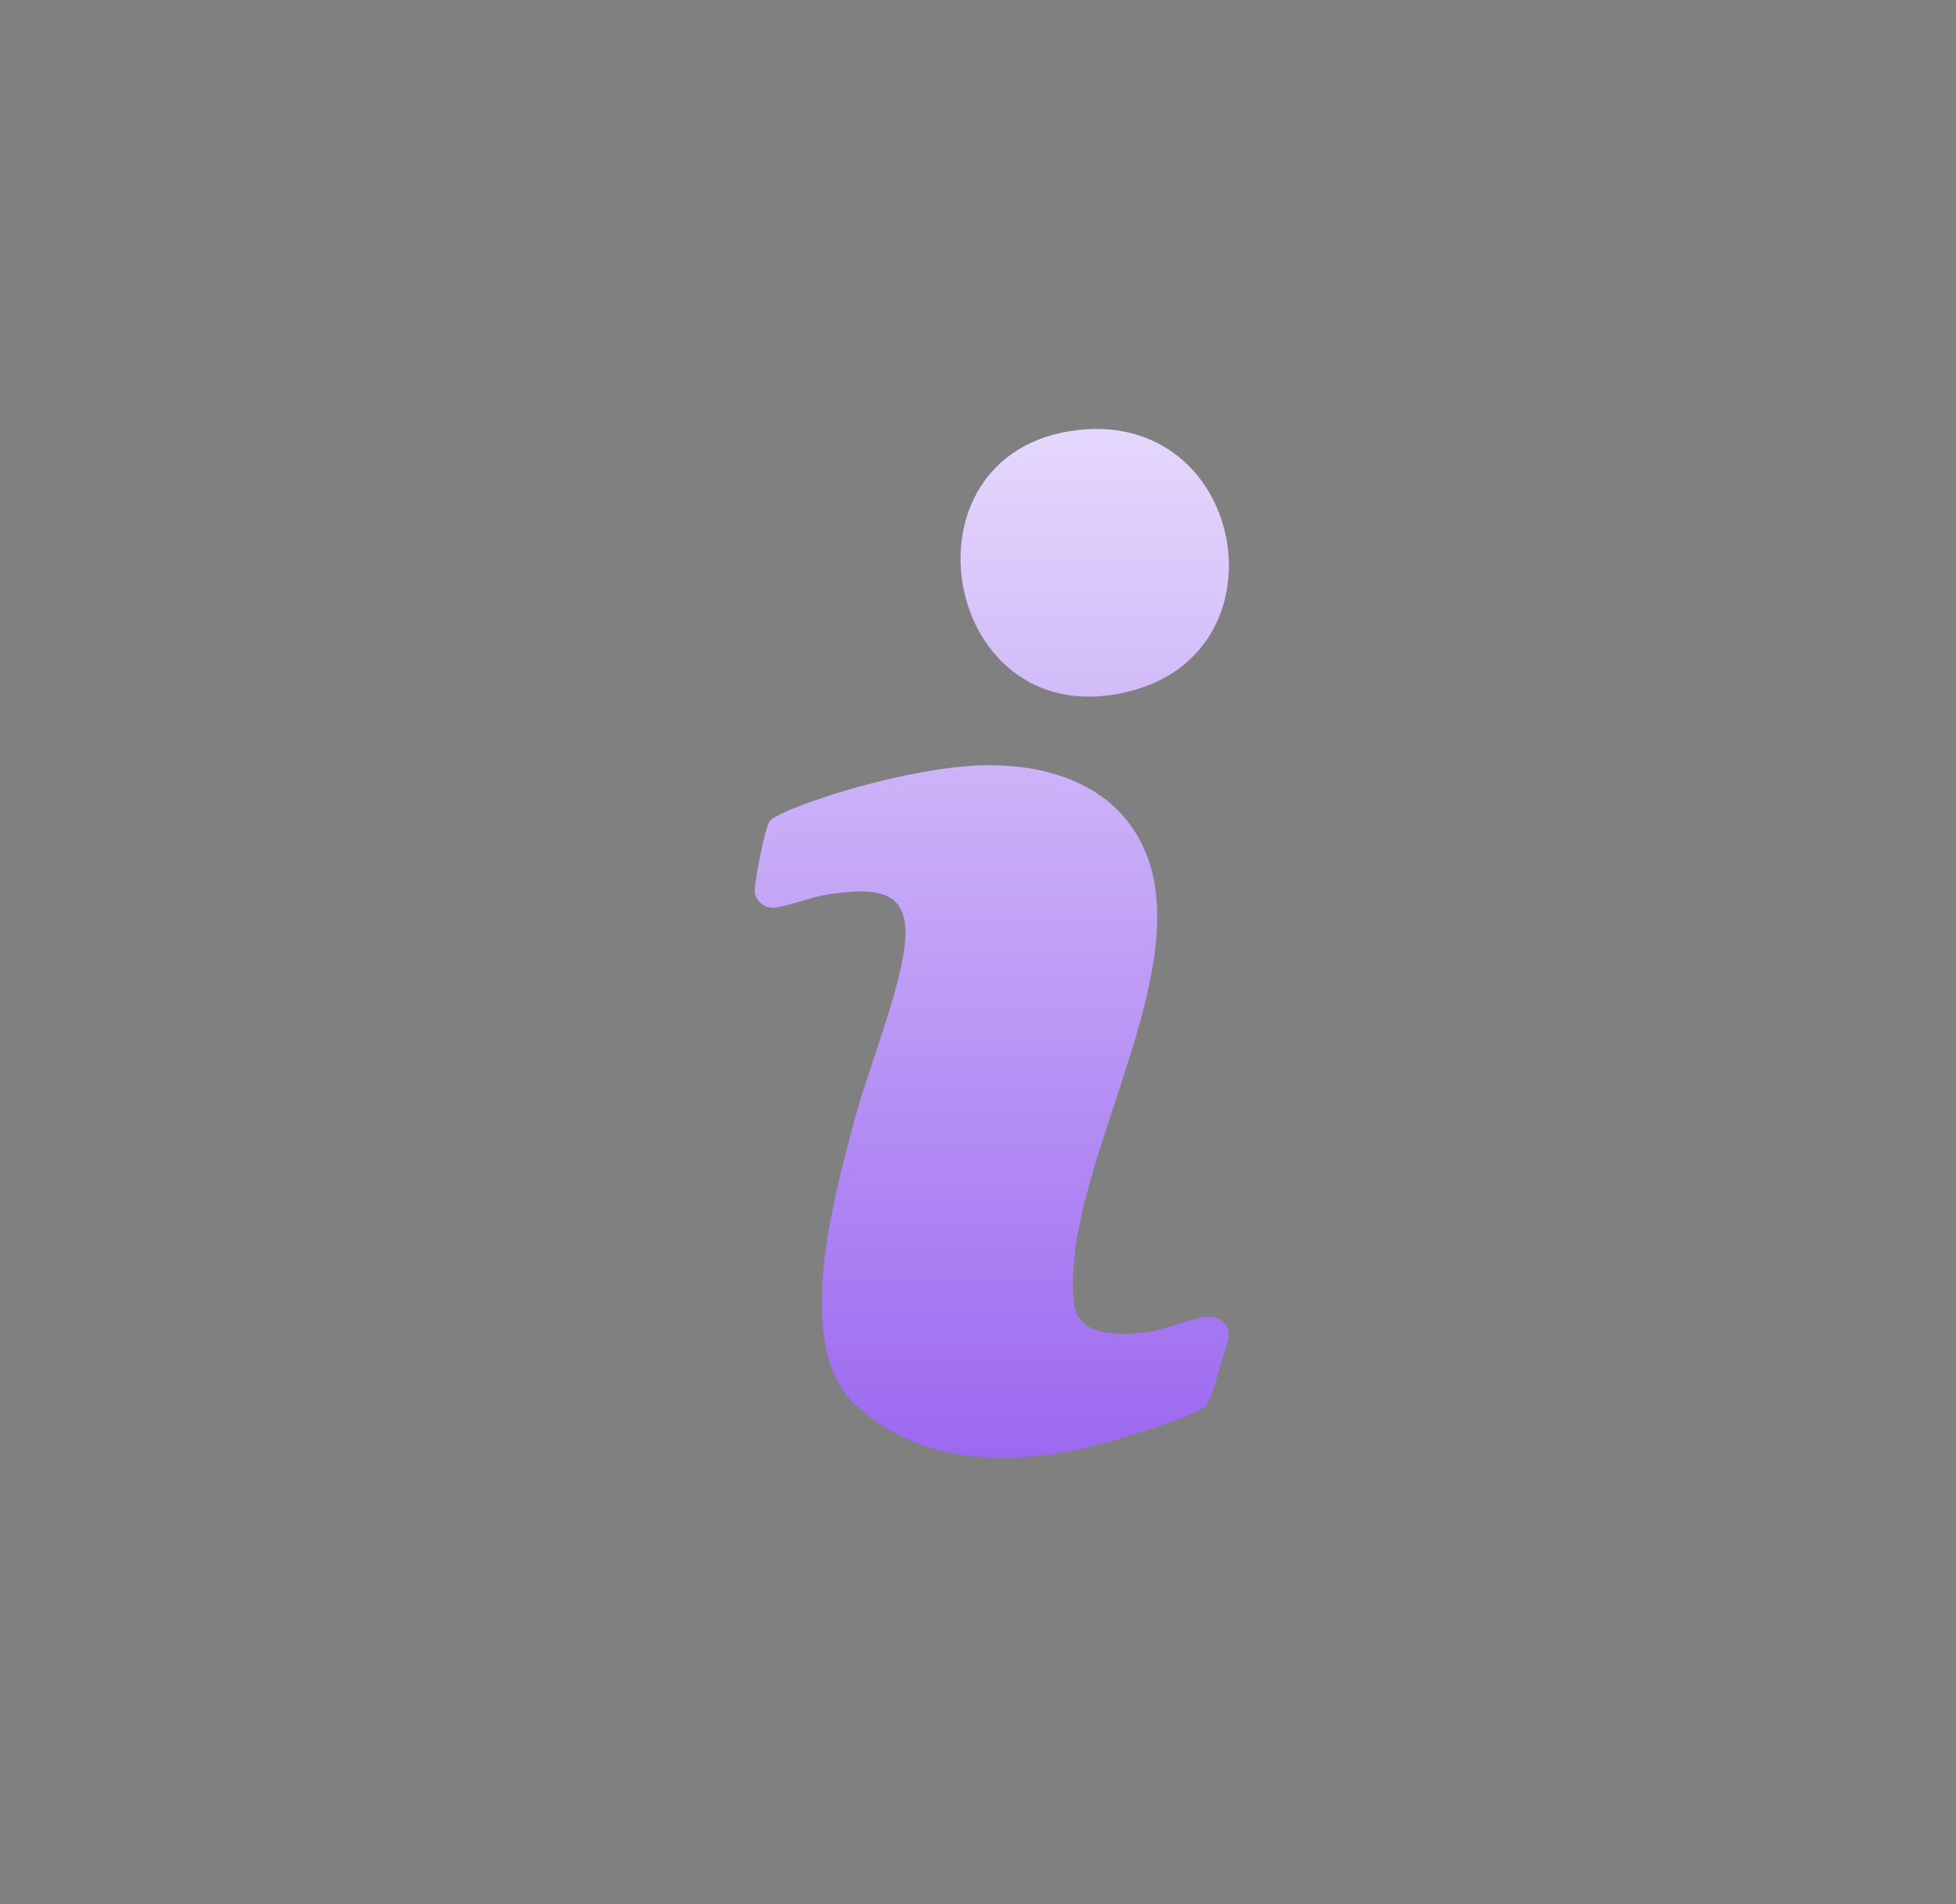 <?xml version="1.0" encoding="UTF-8"?>
<svg xmlns="http://www.w3.org/2000/svg" width="38" height="37" viewBox="0 0 38 37" fill="none">
  <rect x="0" y="0" width="38" height="37" fill="#808080" stroke="none"/>
  <path d="M18.901 14.879C19.962 14.813 21.152 15.057 21.853 15.894C23.814 18.238 20.532 22.59 20.869 25.345C20.947 25.971 21.726 25.942 22.211 25.897C22.601 25.86 23.195 25.586 23.494 25.586C23.693 25.587 23.87 25.721 23.876 25.923C23.878 26.026 23.568 27.025 23.507 27.166C23.467 27.259 23.442 27.314 23.351 27.371C23.016 27.579 21.931 27.908 21.51 28.025C19.853 28.486 17.976 28.546 16.629 27.31C15.375 26.159 16.214 23.224 16.597 21.782C16.868 20.763 17.424 19.431 17.567 18.444C17.735 17.279 17.054 17.234 16.072 17.381C15.786 17.424 15.216 17.64 15.009 17.639C14.842 17.638 14.686 17.509 14.666 17.348C14.644 17.171 14.857 16.11 14.948 15.967C15.047 15.816 15.793 15.565 16.013 15.492C16.866 15.206 18.002 14.936 18.901 14.879ZM20.952 8.355C24.18 7.999 25.022 12.591 22.011 13.415C18.3 14.43 17.285 8.761 20.952 8.355Z" fill="url(#paint0_linear_1332_17393)"></path>
  <defs>
    <linearGradient id="paint0_linear_1332_17393" x1="19.433" y1="3.844" x2="19.433" y2="43.529" gradientUnits="userSpaceOnUse">
      <stop stop-color="#F5F1FF"></stop>
      <stop offset="1" stop-color="#6513E7"></stop>
    </linearGradient>
  </defs>
</svg>
